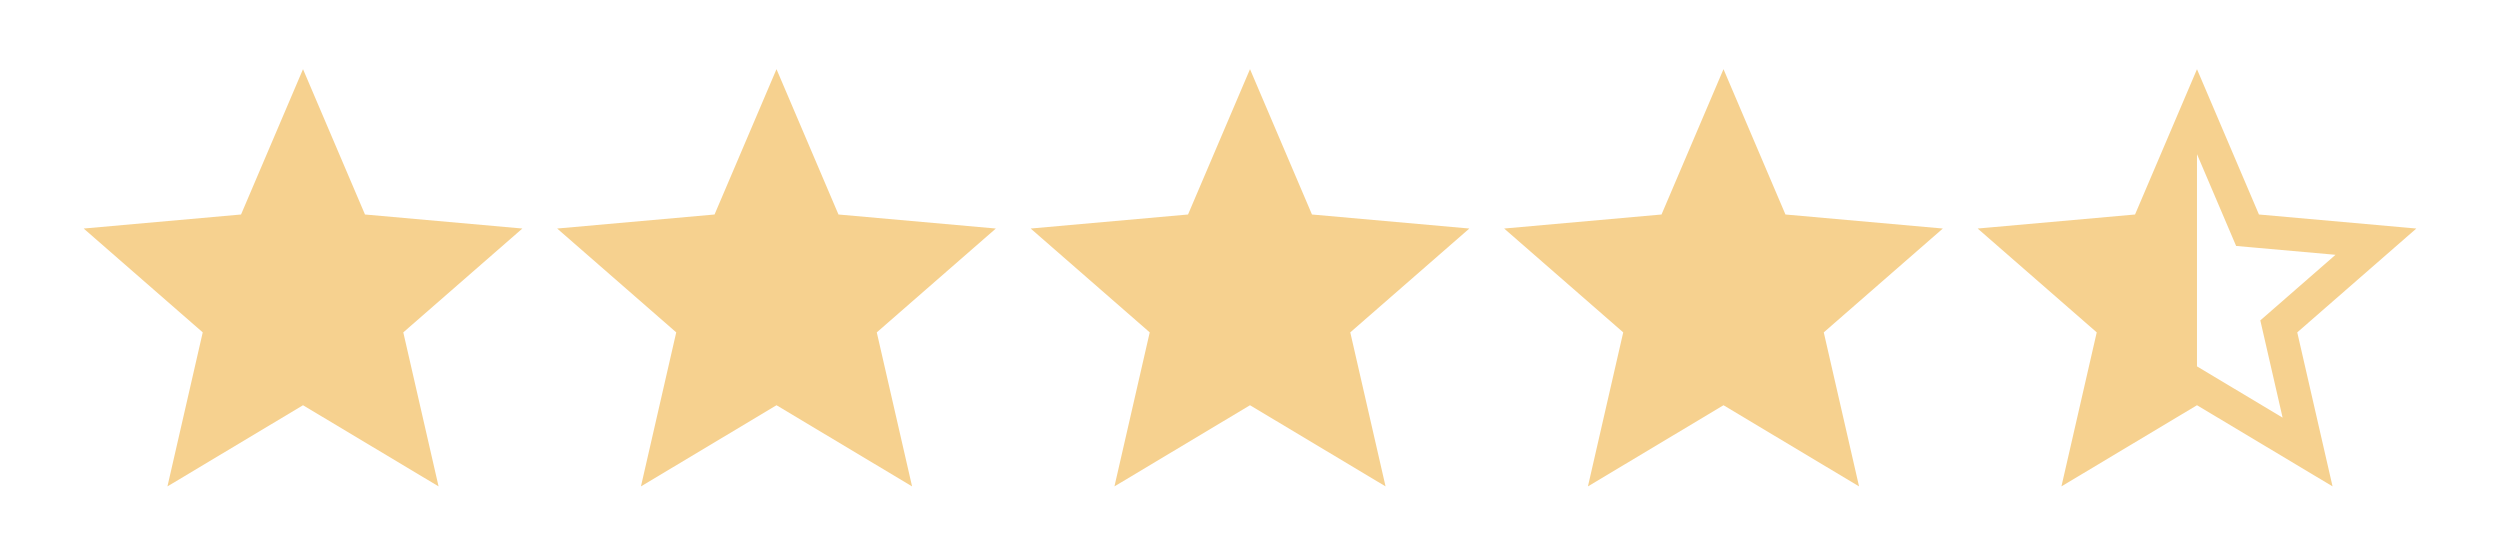 <svg viewBox="0 0 1800 400" xmlns="http://www.w3.org/2000/svg" id="Layer_1">
  <defs>
    <style>
      .cls-1 {
        fill: #f6d18f;
        stroke-width: 0px;
      }
    </style>
  </defs>
  <polygon points="218.17 49.8 262.79 154.44 376.1 164.54 290.37 239.31 315.77 350.2 218.17 291.77 120.56 350.2 145.97 239.31 60.24 164.54 173.55 154.44 218.17 49.8" class="cls-1"></polygon>
  <polygon points="559.08 49.8 603.7 154.44 717.01 164.54 631.28 239.31 656.69 350.2 559.08 291.77 461.48 350.2 486.89 239.31 401.16 164.54 514.47 154.44 559.08 49.8" class="cls-1"></polygon>
  <polygon points="900 49.8 944.62 154.44 1057.93 164.54 972.2 239.31 997.6 350.2 900 291.77 802.4 350.2 827.8 239.31 742.07 164.54 855.38 154.44 900 49.8" class="cls-1"></polygon>
  <polygon points="1240.92 49.8 1285.53 154.44 1398.84 164.54 1313.11 239.31 1338.52 350.2 1240.92 291.77 1143.31 350.2 1168.72 239.31 1082.99 164.54 1196.3 154.44 1240.92 49.8" class="cls-1"></polygon>
  <path d="m1581.83,110.99l22.54,52.87,5.64,13.22,14.31,1.28,57.25,5.1-43.31,37.78-10.83,9.44,3.21,14,12.84,56.02-49.31-29.52-12.33-7.38-12.33,7.38-49.31,29.52,12.84-56.02,3.21-14-10.83-9.44-43.31-37.78,57.25-5.1,14.31-1.28,5.64-13.22,22.54-52.87m0-61.19l-44.62,104.64-113.31,10.1,85.73,74.77-25.41,110.88,97.6-58.43,97.6,58.43-25.41-110.88,85.73-74.77-113.31-10.1-44.62-104.64h0Z" class="cls-1"></path>
  <polygon points="1581.83 70.72 1581.83 280.04 1505.97 319.95 1522.91 237.88 1457.41 178.02 1547.38 163.34 1581.83 70.72" class="cls-1"></polygon>
</svg>